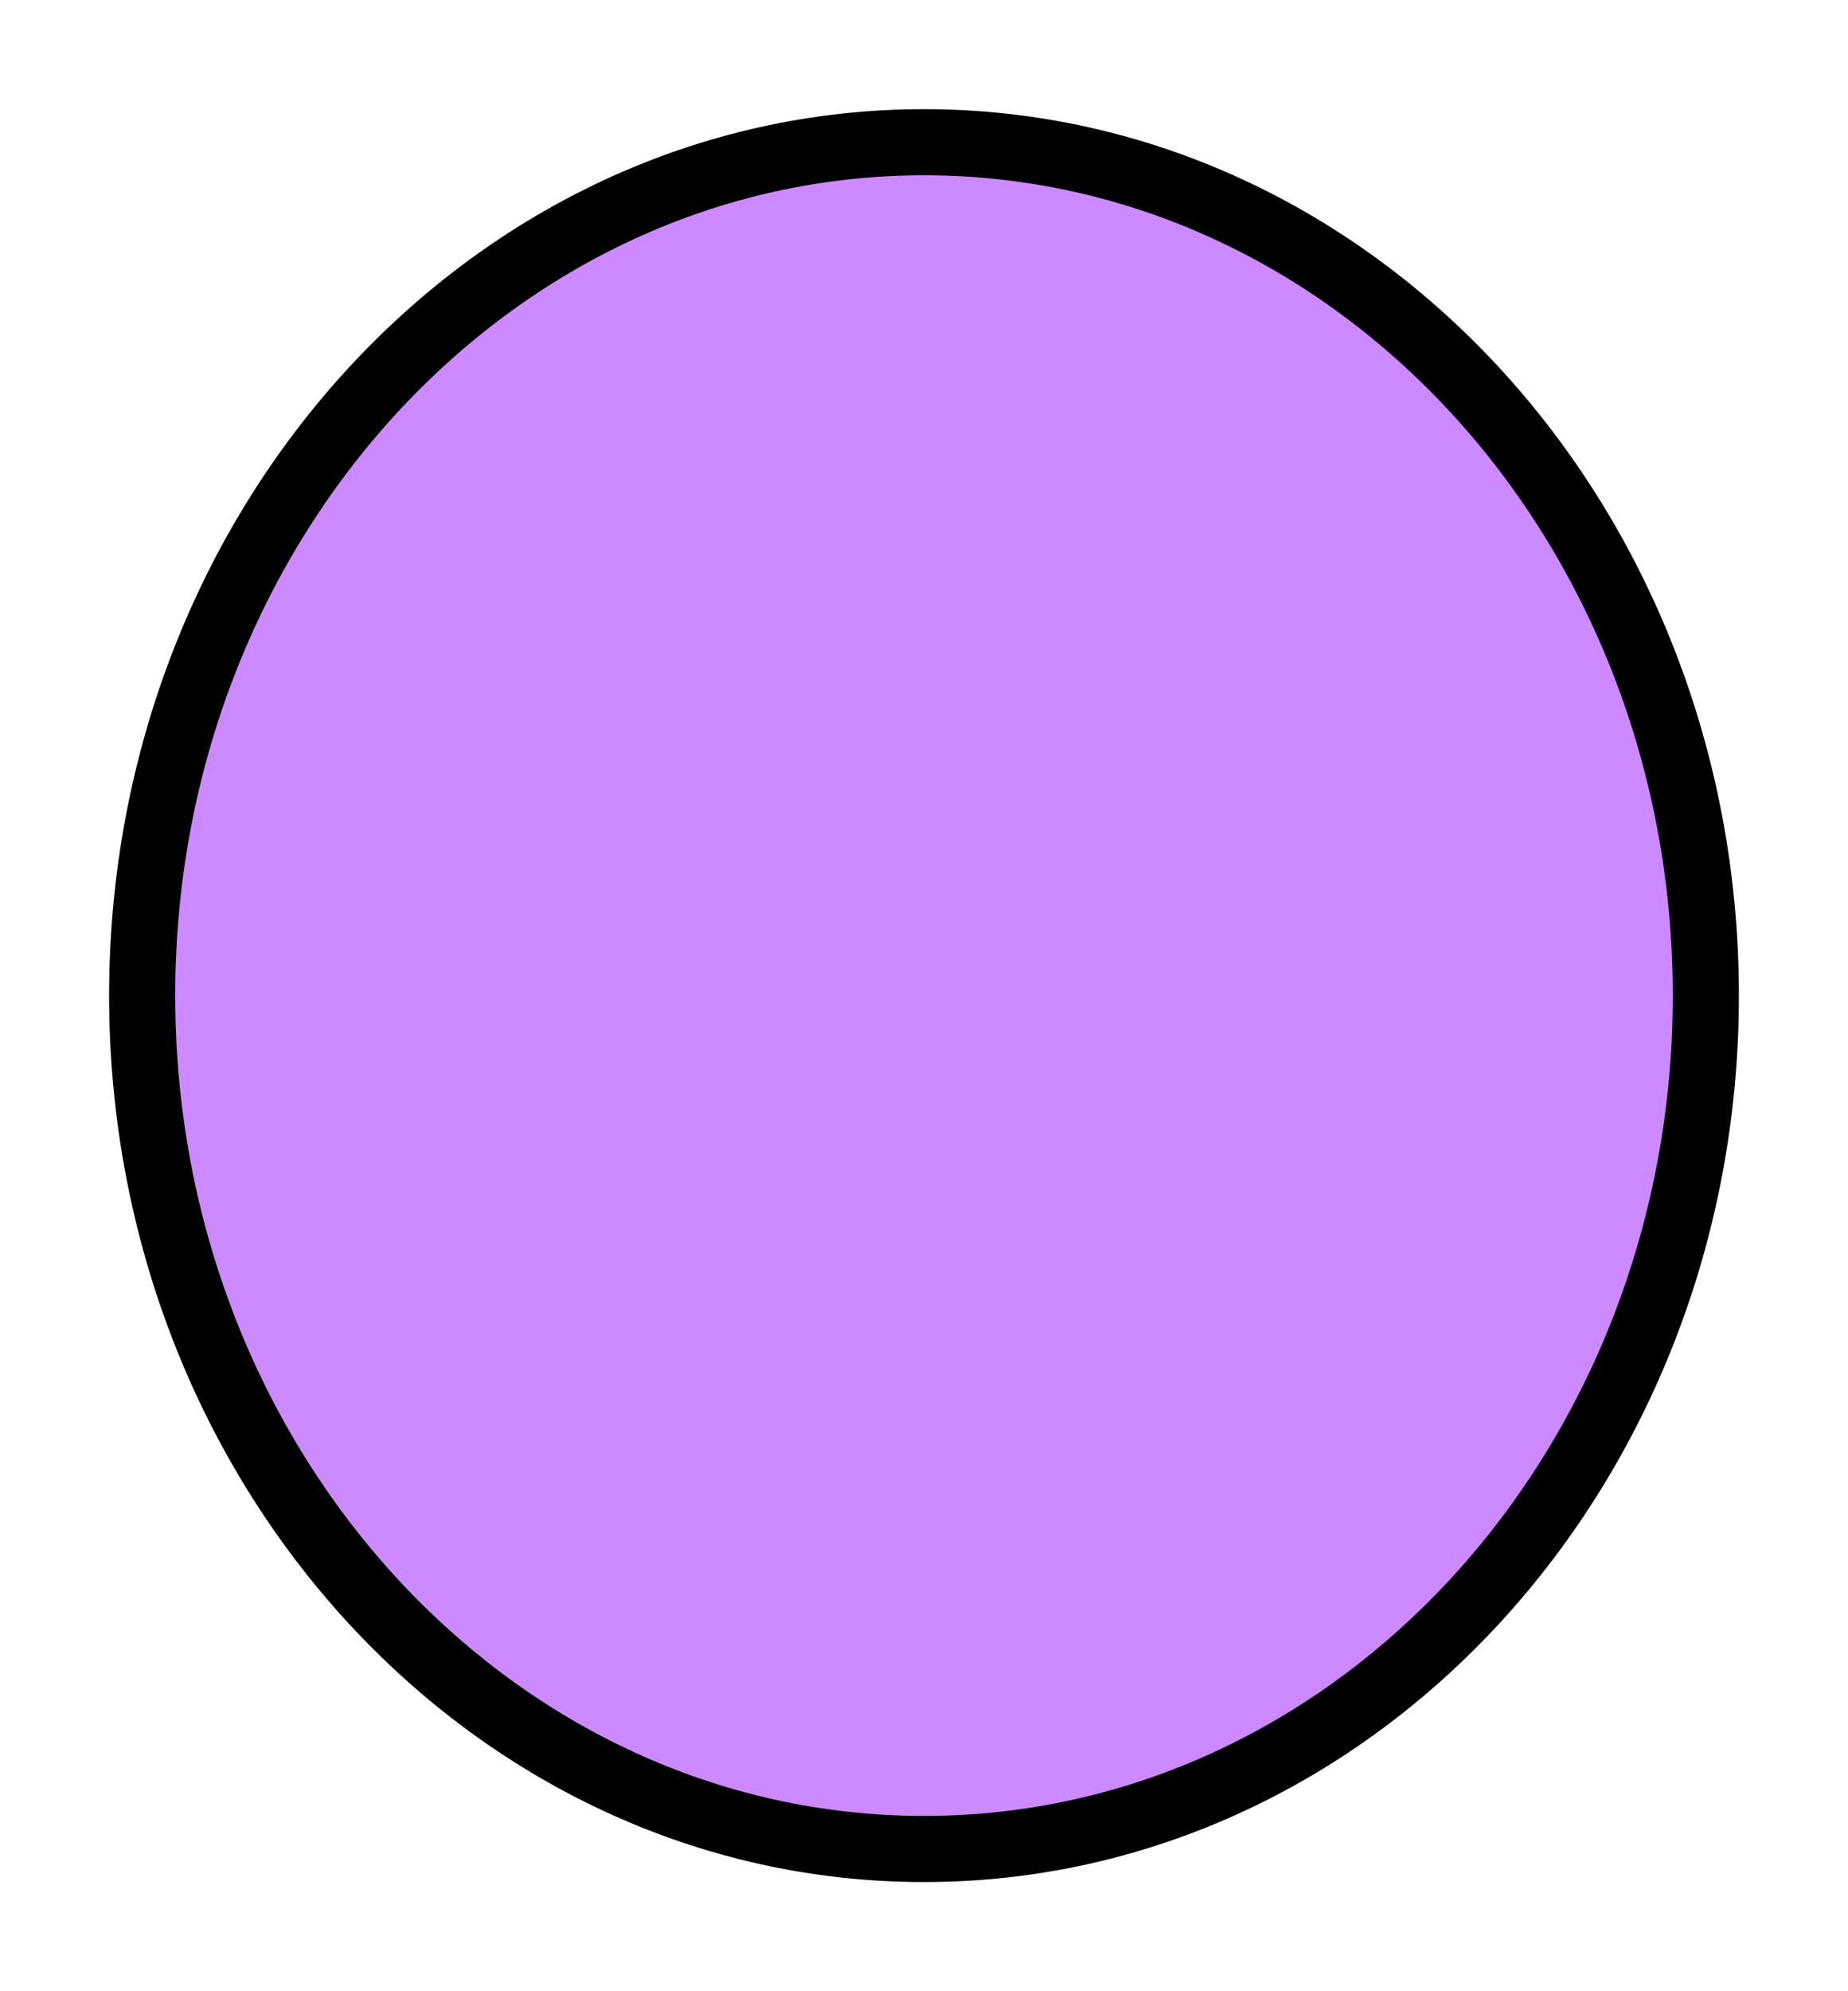 <svg width="13" height="14" viewBox="0 0 13 14" fill="none" xmlns="http://www.w3.org/2000/svg">
<path d="M6.5 13C9.538 13 12 10.314 12 7C12 3.686 9.538 1 6.5 1C3.462 1 1 3.686 1 7C1 10.314 3.462 13 6.5 13Z" fill="#CD89FF" stroke="black" stroke-width="0.465" stroke-miterlimit="10"/>
</svg>
